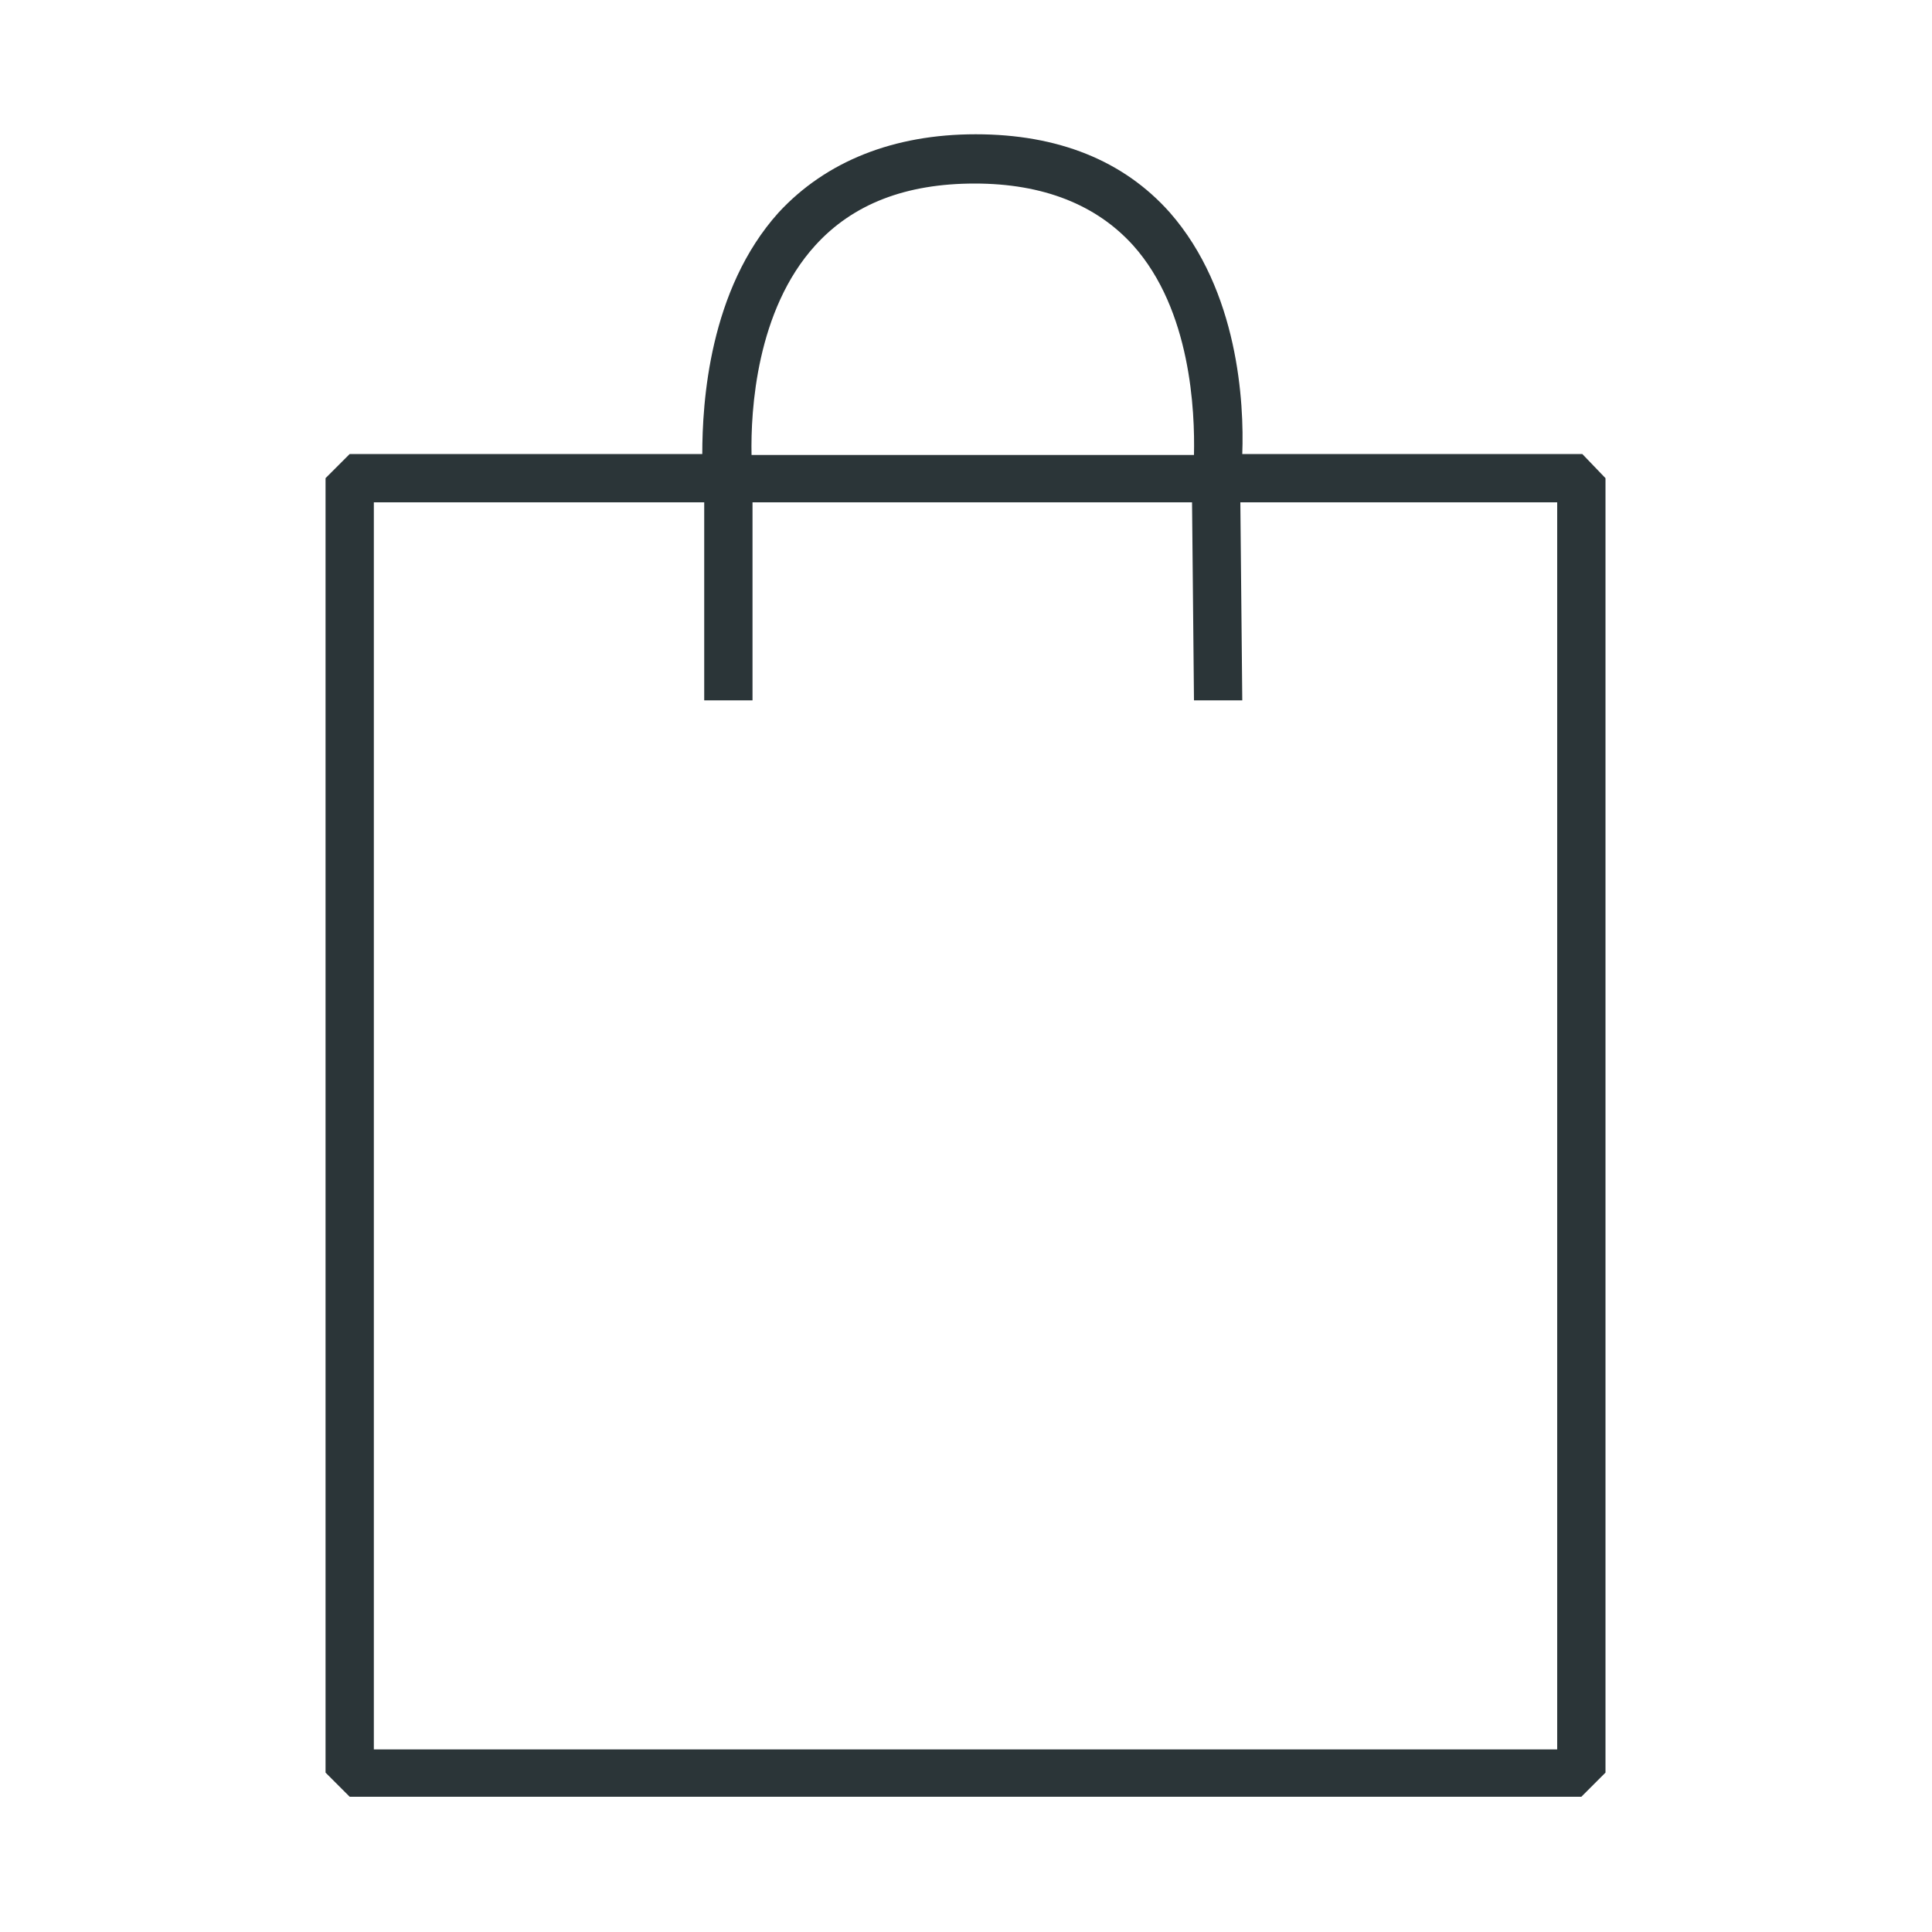 <svg width="24" height="24" viewBox="0 0 24 24" fill="none" xmlns="http://www.w3.org/2000/svg">
<path d="M19.656 5.64H15.432C15.456 5.004 15.384 3.612 14.532 2.64C13.956 1.992 13.14 1.668 12.12 1.668C11.1 1.668 10.26 2.004 9.672 2.64C8.808 3.6 8.724 5.004 8.724 5.64H4.344L4.044 5.94V22.02L4.344 22.32H19.644L19.944 22.02V5.94L19.656 5.64ZM10.128 3.048C10.596 2.532 11.256 2.28 12.108 2.28C12.96 2.28 13.62 2.544 14.076 3.048C14.796 3.852 14.844 5.112 14.832 5.652H9.336C9.324 5.1 9.396 3.852 10.128 3.048ZM19.356 21.732H4.644V6.24H8.748V8.7H9.348V6.24H14.808L14.832 8.7H15.432L15.408 6.24H19.344V21.732H19.356Z" fill="#2B3538"/>
</svg>
